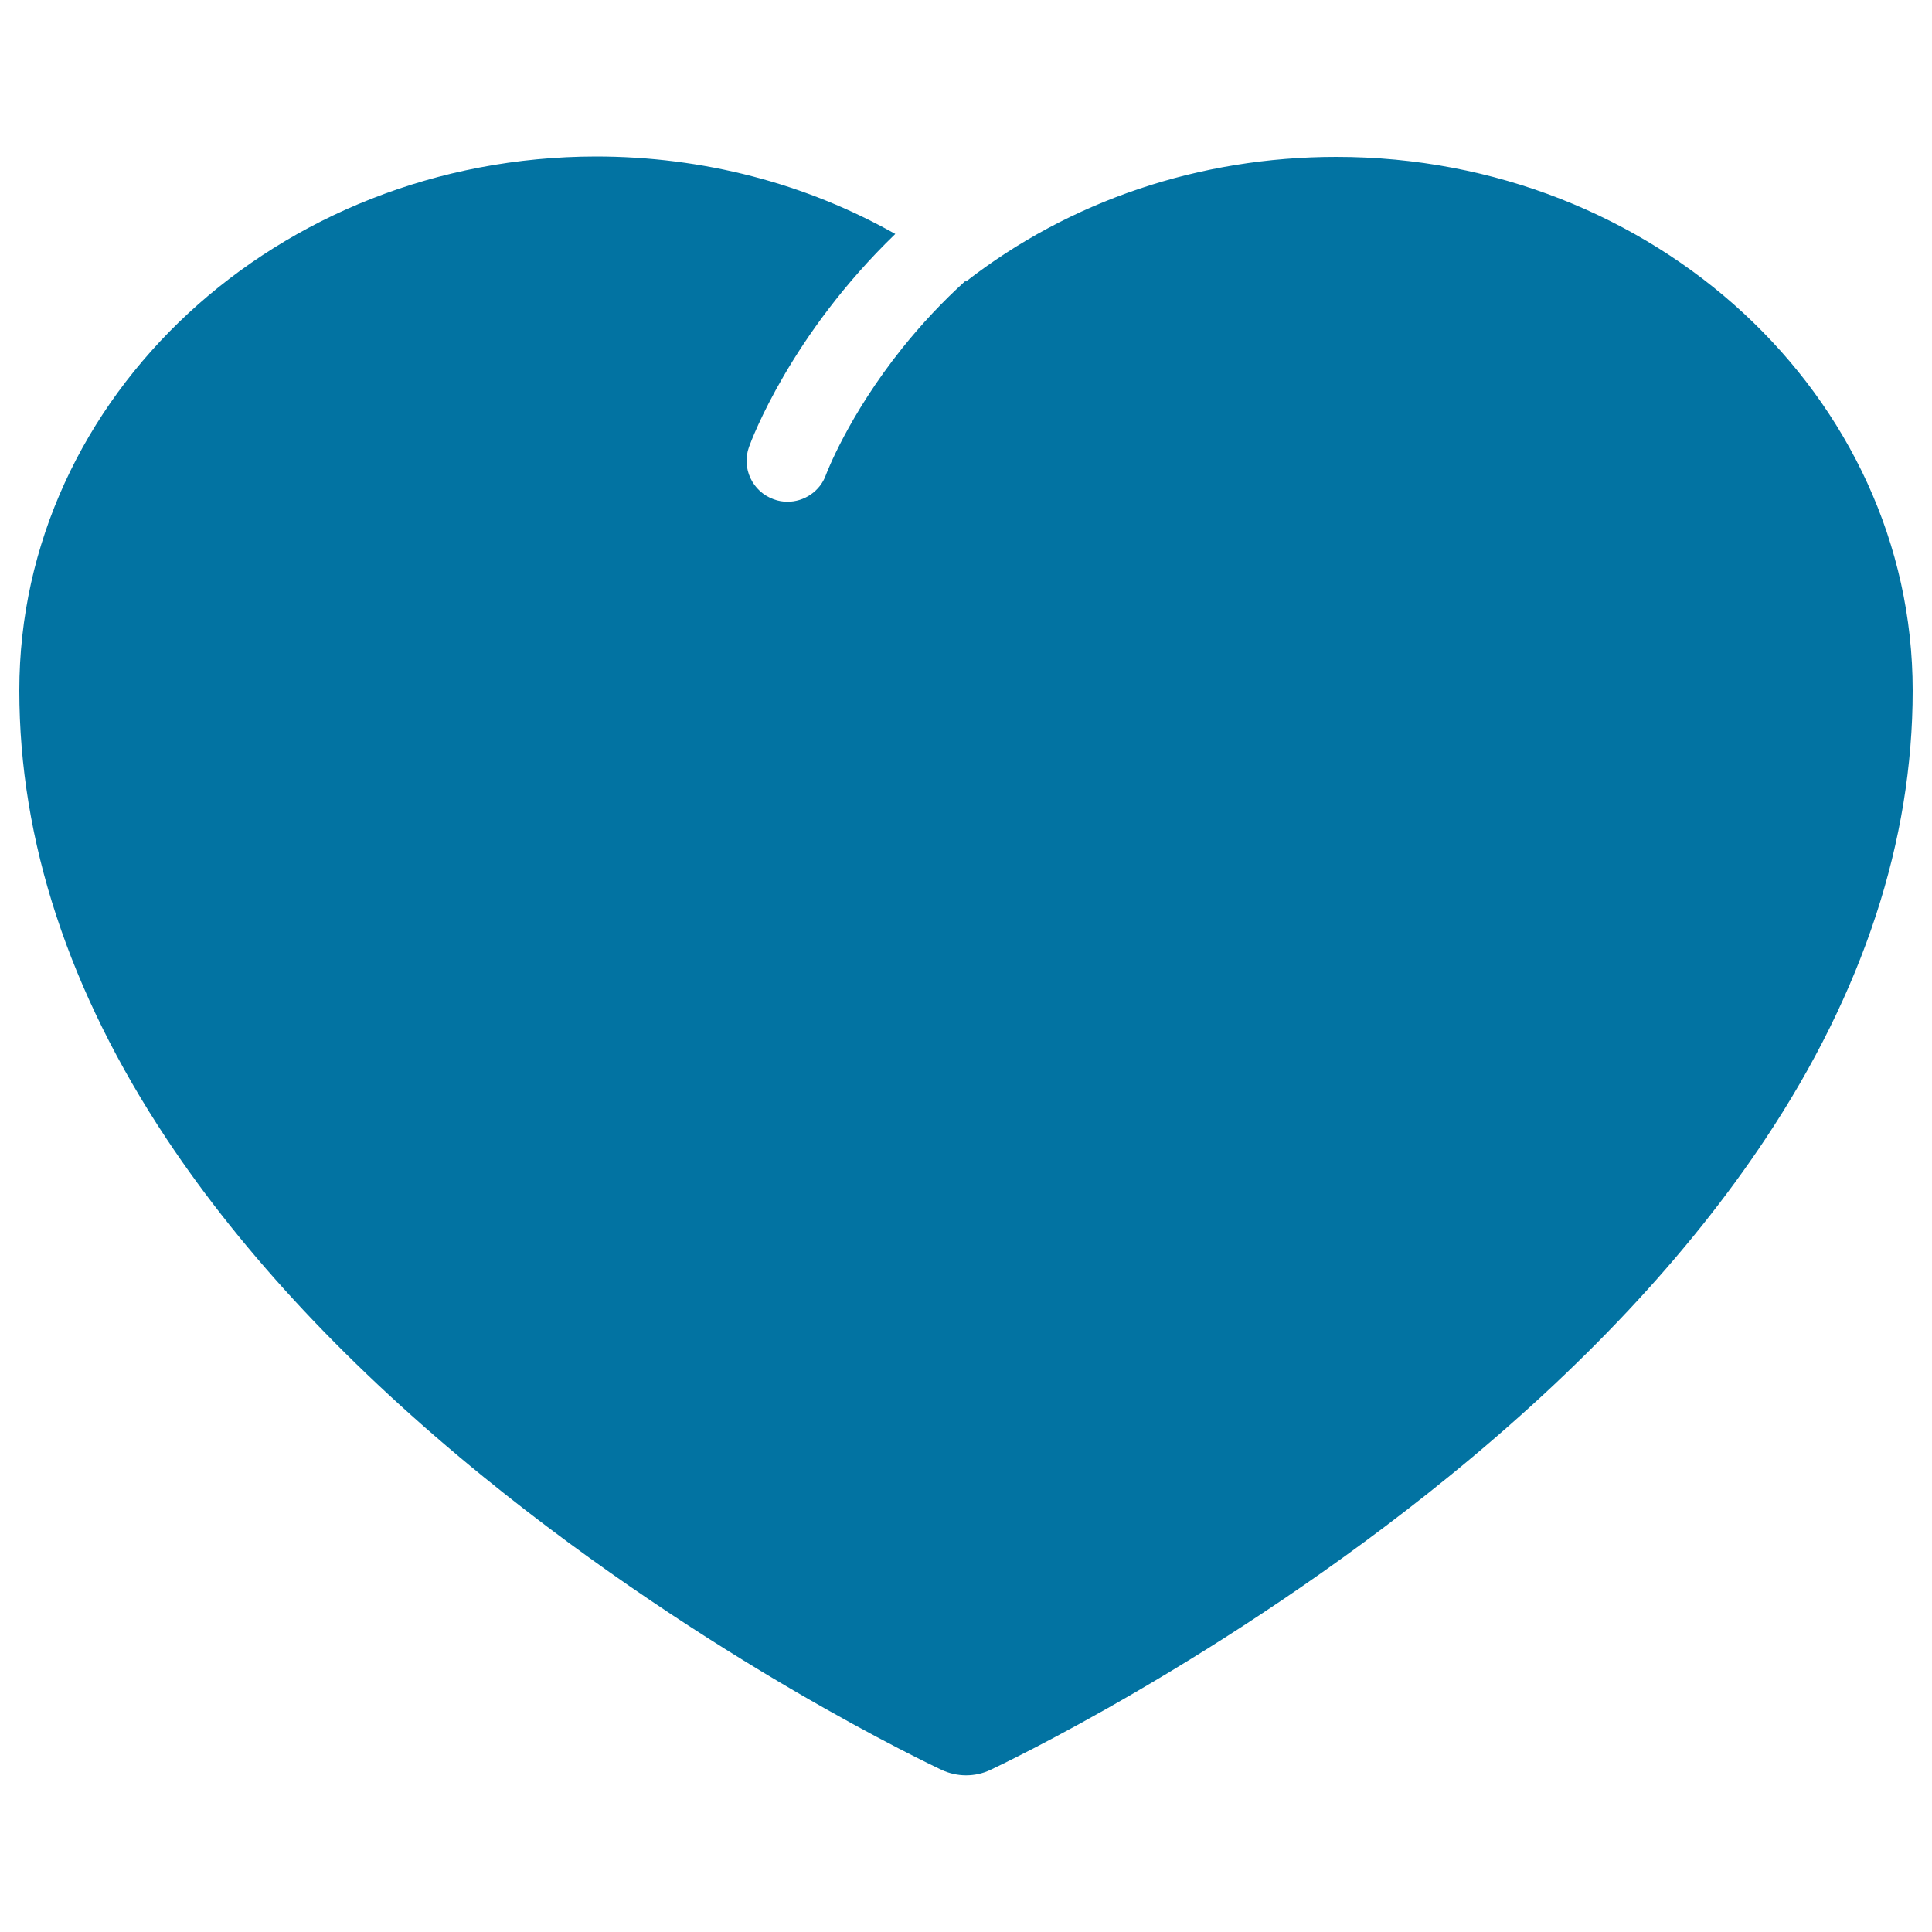 <svg xmlns="http://www.w3.org/2000/svg" viewBox="0 0 1000 1000" style="fill:#0273a2">
<title>Heart Filled Shape SVG icon</title>
<g><path d="M691.7,81.2c-70.9,0-138.1,22.8-191.7,64.5c-0.1-0.1-0.2-0.2-0.3-0.3C488,156,477.1,167.6,467,180.2c-28.1,35.1-39.4,65.3-39.5,65.6c-3.1,8.6-11.3,13.9-19.9,13.9c-2.4,0-4.8-0.4-7.2-1.3c-11-4-16.7-16.1-12.7-27.1c1.3-3.6,21.5-57.9,75.7-110.2c-46.2-26.1-99.4-40.1-155-40.1C143.8,81.2,10,205.1,10,357.4c0,77.8,25.7,156,76.3,232.2c39.8,59.9,95,118.8,164.2,175c116.9,95,232.1,149.2,236.9,151.5c3.9,1.8,8.3,2.8,12.6,2.8c4.3,0,8.6-0.9,12.6-2.8c4.8-2.3,120-56.5,236.9-151.5c69.2-56.2,124.4-115.1,164.2-175c50.7-76.2,76.3-154.4,76.3-232.2C990,205.1,856.2,81.2,691.7,81.2z"/></g>
</svg>